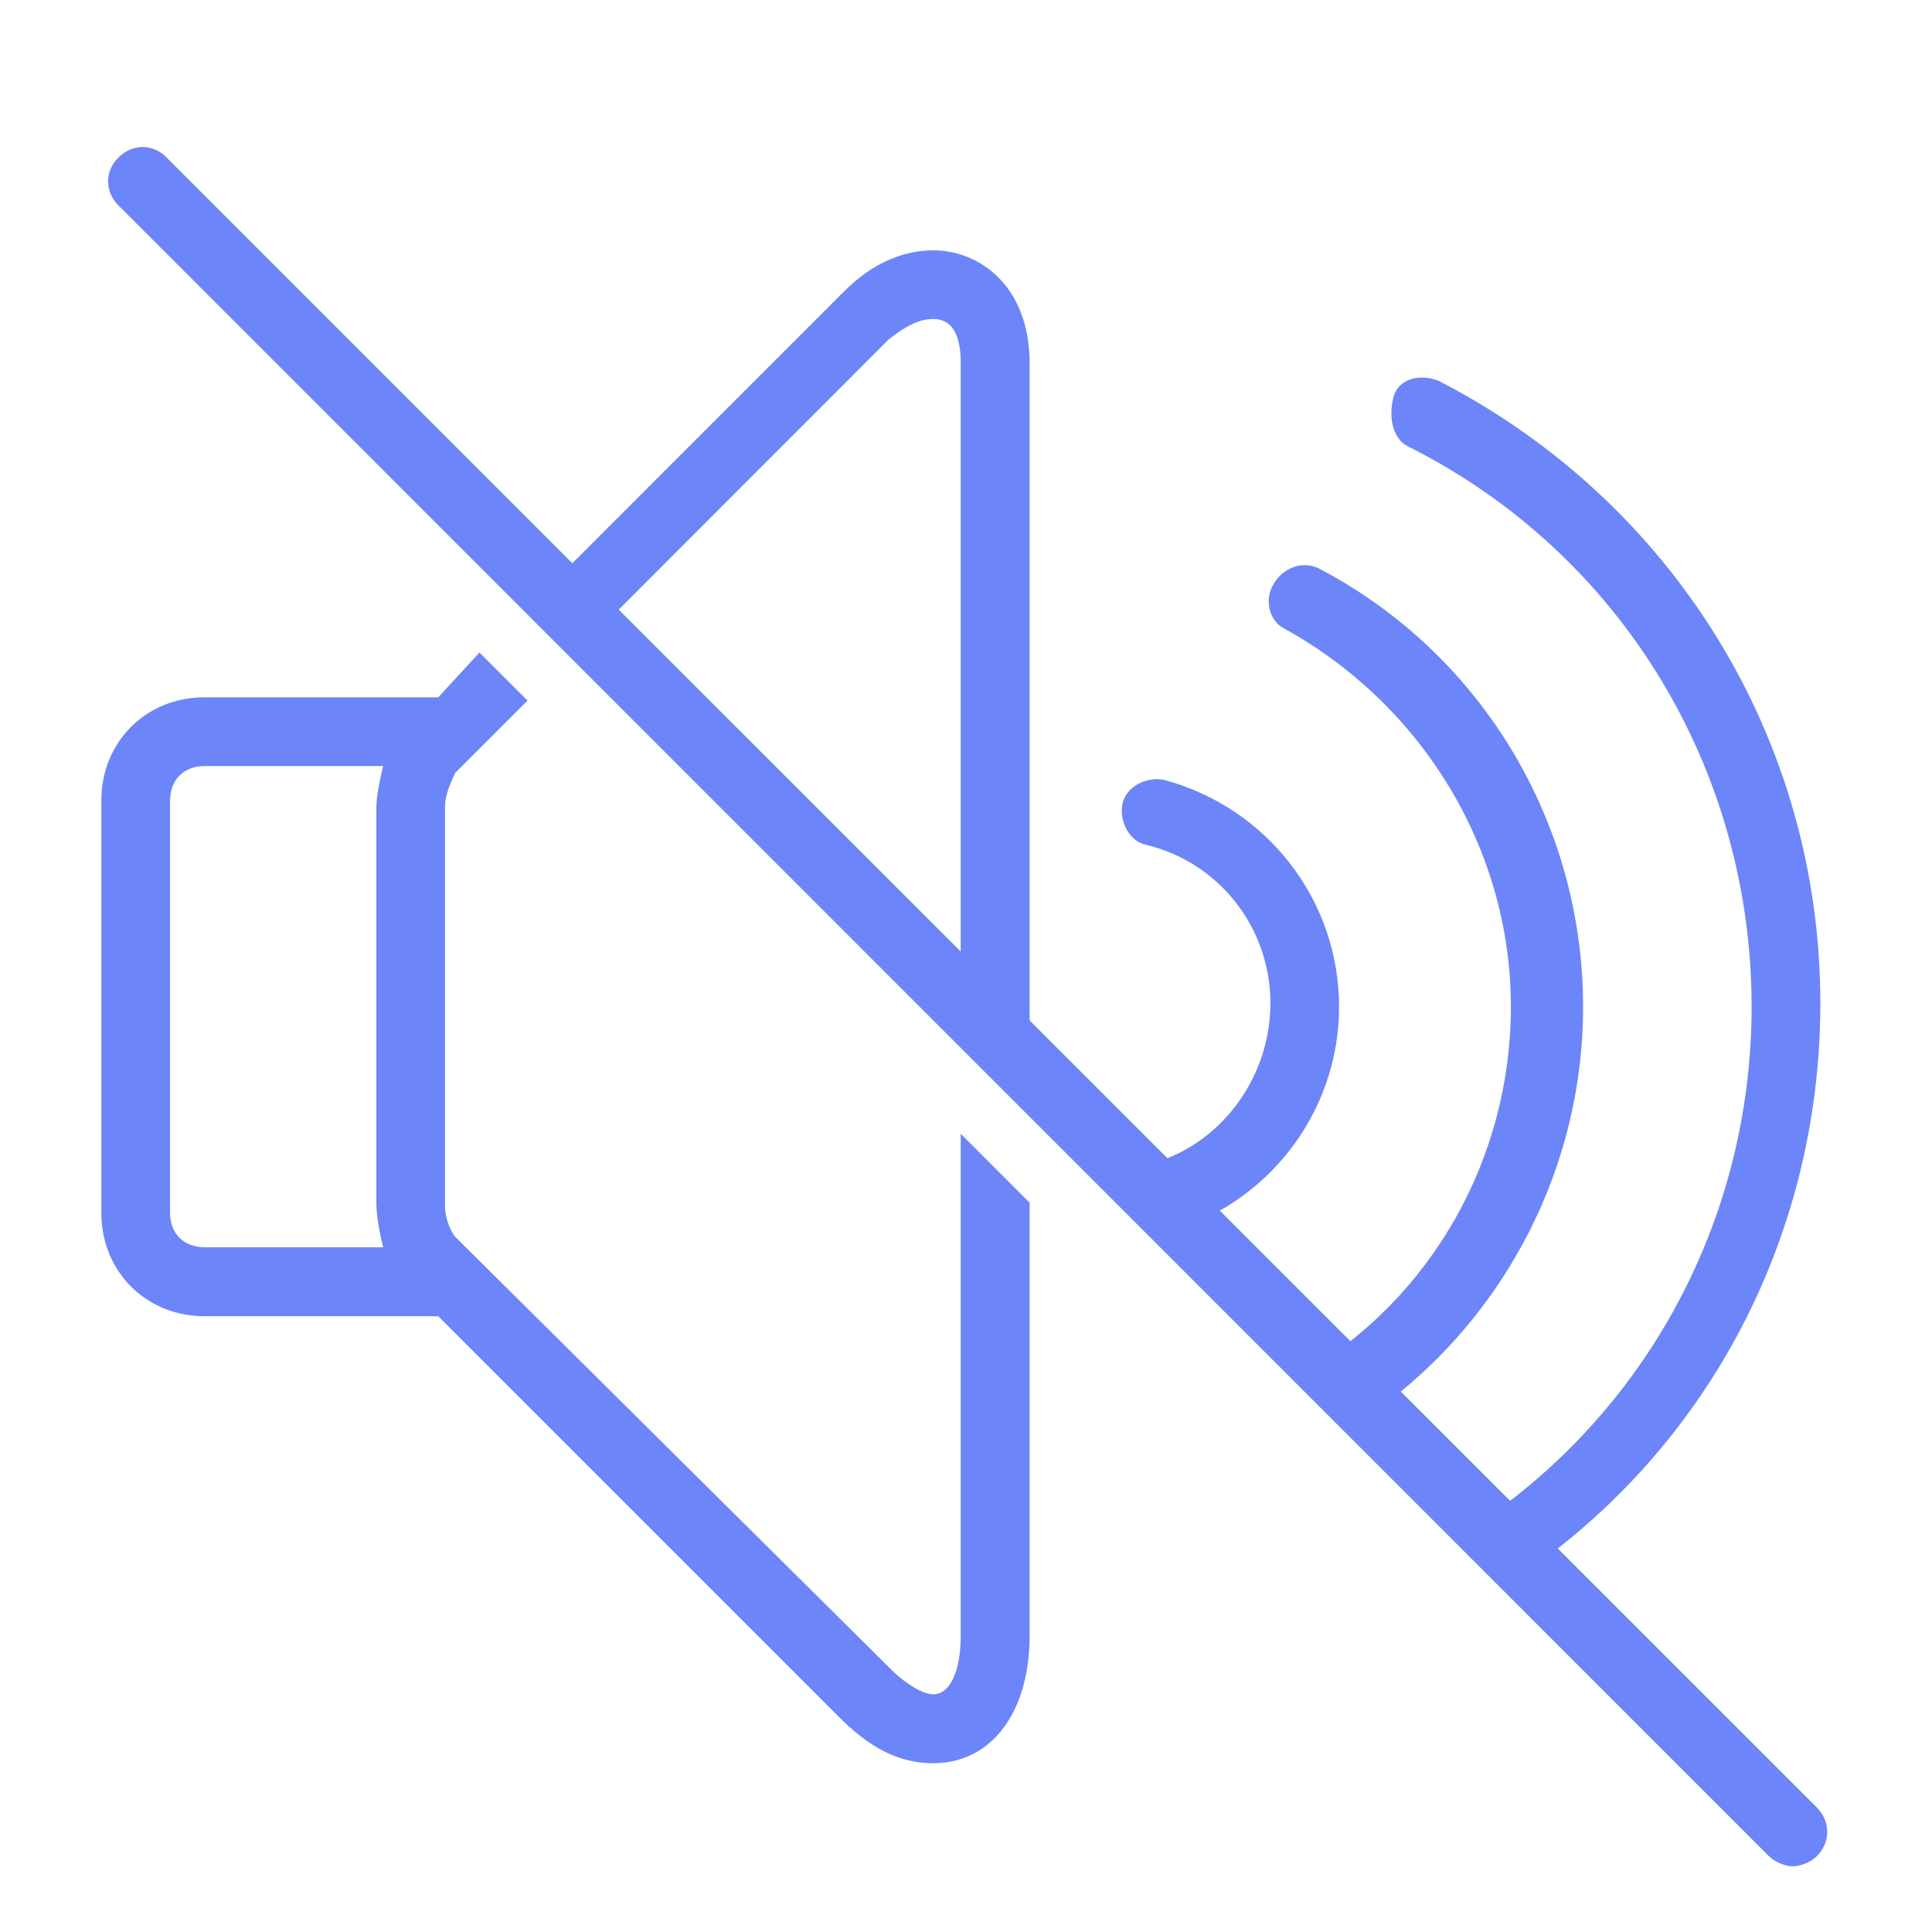 <svg version="1.0" preserveAspectRatio="xMidYMid meet" height="40" viewBox="0 0 30 30" zoomAndPan="magnify" width="40" xmlns:xlink="http://www.w3.org/1999/xlink" xmlns="http://www.w3.org/2000/svg"><defs><clipPath id="f9271ae392"><path clip-rule="nonzero" d="M 1.574 2.176 L 28.426 2.176 L 28.426 29 L 1.574 29 Z M 1.574 2.176"></path></clipPath><clipPath id="3da97c3917"><path clip-rule="nonzero" d="M 21 5 L 28.426 5 L 28.426 25 L 21 25 Z M 21 5"></path></clipPath><clipPath id="6c401d6e7d"><path clip-rule="nonzero" d="M 1.574 10 L 16 10 L 16 28 L 1.574 28 Z M 1.574 10"></path></clipPath></defs><g clip-path="url(#f9271ae392)"><path fill-rule="nonzero" fill-opacity="1" d="M 28.215 28.07 L 2.586 2.445 C 2.375 2.23 2.055 2.23 1.84 2.445 C 1.625 2.656 1.625 2.977 1.84 3.191 L 27.465 28.82 C 27.574 28.926 27.734 28.98 27.84 28.98 C 27.945 28.98 28.105 28.926 28.215 28.82 C 28.426 28.605 28.426 28.285 28.215 28.07 Z M 28.215 28.07" fill="#6c85f8"></path></g><path fill-rule="nonzero" fill-opacity="1" d="M 19.938 9.758 C 22.074 10.934 23.461 13.176 23.461 15.633 C 23.461 17.98 22.234 20.168 20.207 21.344 L 21.008 22.145 C 23.195 20.758 24.582 18.301 24.582 15.633 C 24.582 12.801 23.035 10.188 20.527 8.852 C 20.258 8.691 19.938 8.797 19.777 9.066 C 19.617 9.332 19.727 9.652 19.938 9.758 Z M 19.938 9.758" fill="#6c85f8"></path><path fill-rule="nonzero" fill-opacity="1" d="M 17.805 18.086 C 17.535 18.141 17.43 18.355 17.43 18.621 L 17.965 19.156 C 18.016 19.156 18.07 19.156 18.07 19.156 C 19.672 18.727 20.793 17.285 20.793 15.633 C 20.793 13.977 19.672 12.535 18.07 12.109 C 17.805 12.055 17.484 12.215 17.43 12.48 C 17.375 12.75 17.535 13.07 17.805 13.121 C 18.926 13.391 19.727 14.402 19.727 15.578 C 19.727 16.754 18.926 17.82 17.805 18.086 Z M 17.805 18.086" fill="#6c85f8"></path><g clip-path="url(#3da97c3917)"><path fill-rule="nonzero" fill-opacity="1" d="M 21.859 6.93 C 25.172 8.586 27.199 11.949 27.199 15.633 C 27.199 18.996 25.492 22.09 22.66 23.852 L 23.41 24.602 C 26.453 22.625 28.266 19.262 28.266 15.578 C 28.266 11.469 25.973 7.785 22.34 5.914 C 22.074 5.809 21.754 5.859 21.648 6.129 C 21.539 6.504 21.648 6.824 21.859 6.93 Z M 21.859 6.93" fill="#6c85f8"></path></g><path fill-rule="nonzero" fill-opacity="1" d="M 8.941 10.133 L 13.797 5.273 C 14.066 5.059 14.277 4.953 14.492 4.953 C 14.918 4.953 14.918 5.488 14.918 5.648 L 14.918 16.113 L 15.988 17.18 L 15.988 5.648 C 15.988 4.418 15.188 3.887 14.492 3.887 C 14.012 3.887 13.531 4.098 13.105 4.527 L 8.246 9.387 Z M 8.941 10.133" fill="#6c85f8"></path><g clip-path="url(#6c401d6e7d)"><path fill-rule="nonzero" fill-opacity="1" d="M 14.918 17.605 L 14.918 25.402 C 14.918 25.938 14.758 26.309 14.492 26.309 C 14.332 26.309 14.066 26.148 13.852 25.938 L 7.07 19.207 C 7.02 19.156 6.91 18.941 6.91 18.727 L 6.91 12.535 C 6.91 12.32 7.02 12.109 7.07 12 L 8.191 10.879 L 7.445 10.133 L 6.805 10.828 L 3.176 10.828 C 2.266 10.828 1.574 11.52 1.574 12.43 L 1.574 18.836 C 1.574 19.742 2.266 20.438 3.176 20.438 L 6.805 20.438 L 13.051 26.684 C 13.637 27.27 14.117 27.379 14.492 27.379 C 15.402 27.379 15.988 26.578 15.988 25.402 L 15.988 18.676 Z M 5.949 19.367 L 3.176 19.367 C 2.855 19.367 2.641 19.156 2.641 18.836 L 2.641 12.43 C 2.641 12.109 2.855 11.895 3.176 11.895 L 5.949 11.895 C 5.898 12.109 5.844 12.375 5.844 12.535 L 5.844 18.676 C 5.844 18.887 5.898 19.156 5.949 19.367 Z M 5.949 19.367" fill="#6c85f8"></path></g></svg>